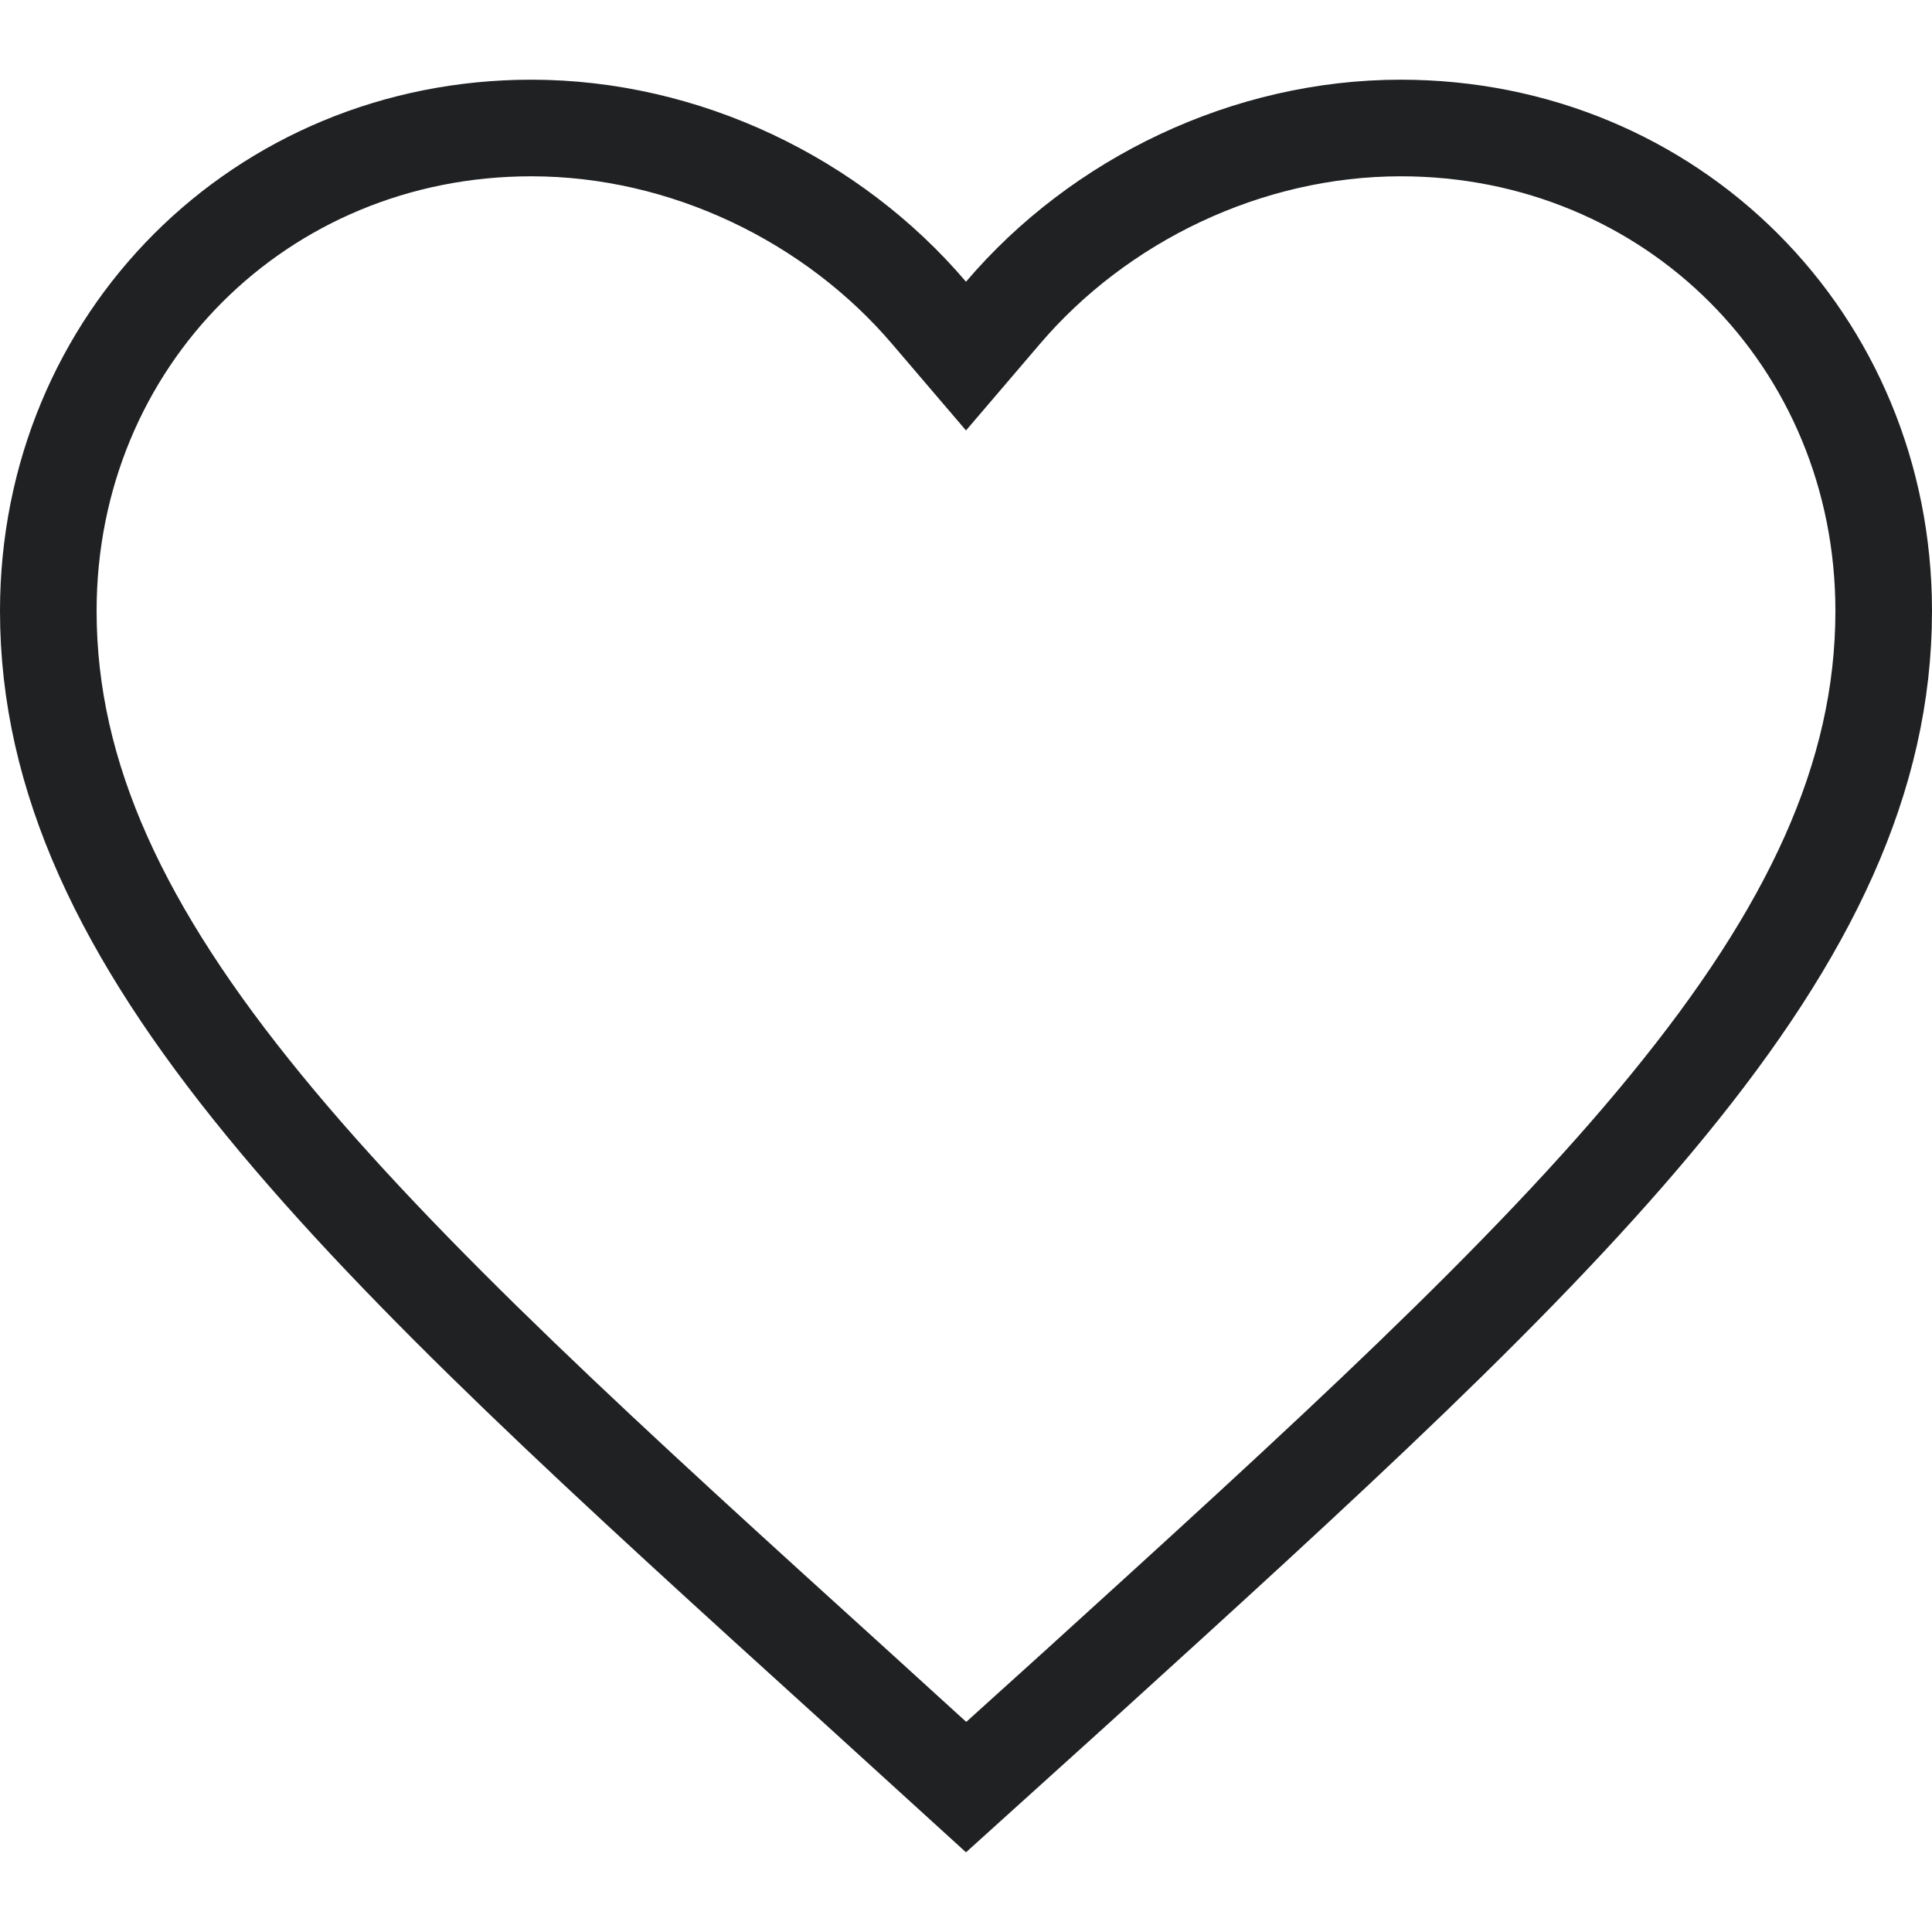 <svg width="16" height="16" viewBox="0 0 16 16" fill="none" xmlns="http://www.w3.org/2000/svg">
<g clip-path="url(#clip0_2211_1491)">
<path d="M7.109 13.988L7.109 13.988C5.041 12.113 3.357 10.585 2.185 9.152C1.017 7.725 0.4 6.441 0.4 5.06C0.4 2.817 2.157 1.06 4.4 1.06C5.671 1.06 6.897 1.654 7.695 2.592L8 2.949L8.305 2.592C9.103 1.654 10.329 1.06 11.6 1.06C13.843 1.06 15.6 2.817 15.6 5.06C15.6 6.441 14.983 7.725 13.815 9.153C12.645 10.585 10.965 12.112 8.901 13.987L8.892 13.995L8.891 13.996L8.001 14.8L7.109 13.988Z" stroke="#1F2123" stroke-width="0.8"/>
</g>
<defs>
<clipPath id="clip0_2211_1491">
<rect width="16" height="16" fill="white"/>
</clipPath>
</defs>
</svg>

